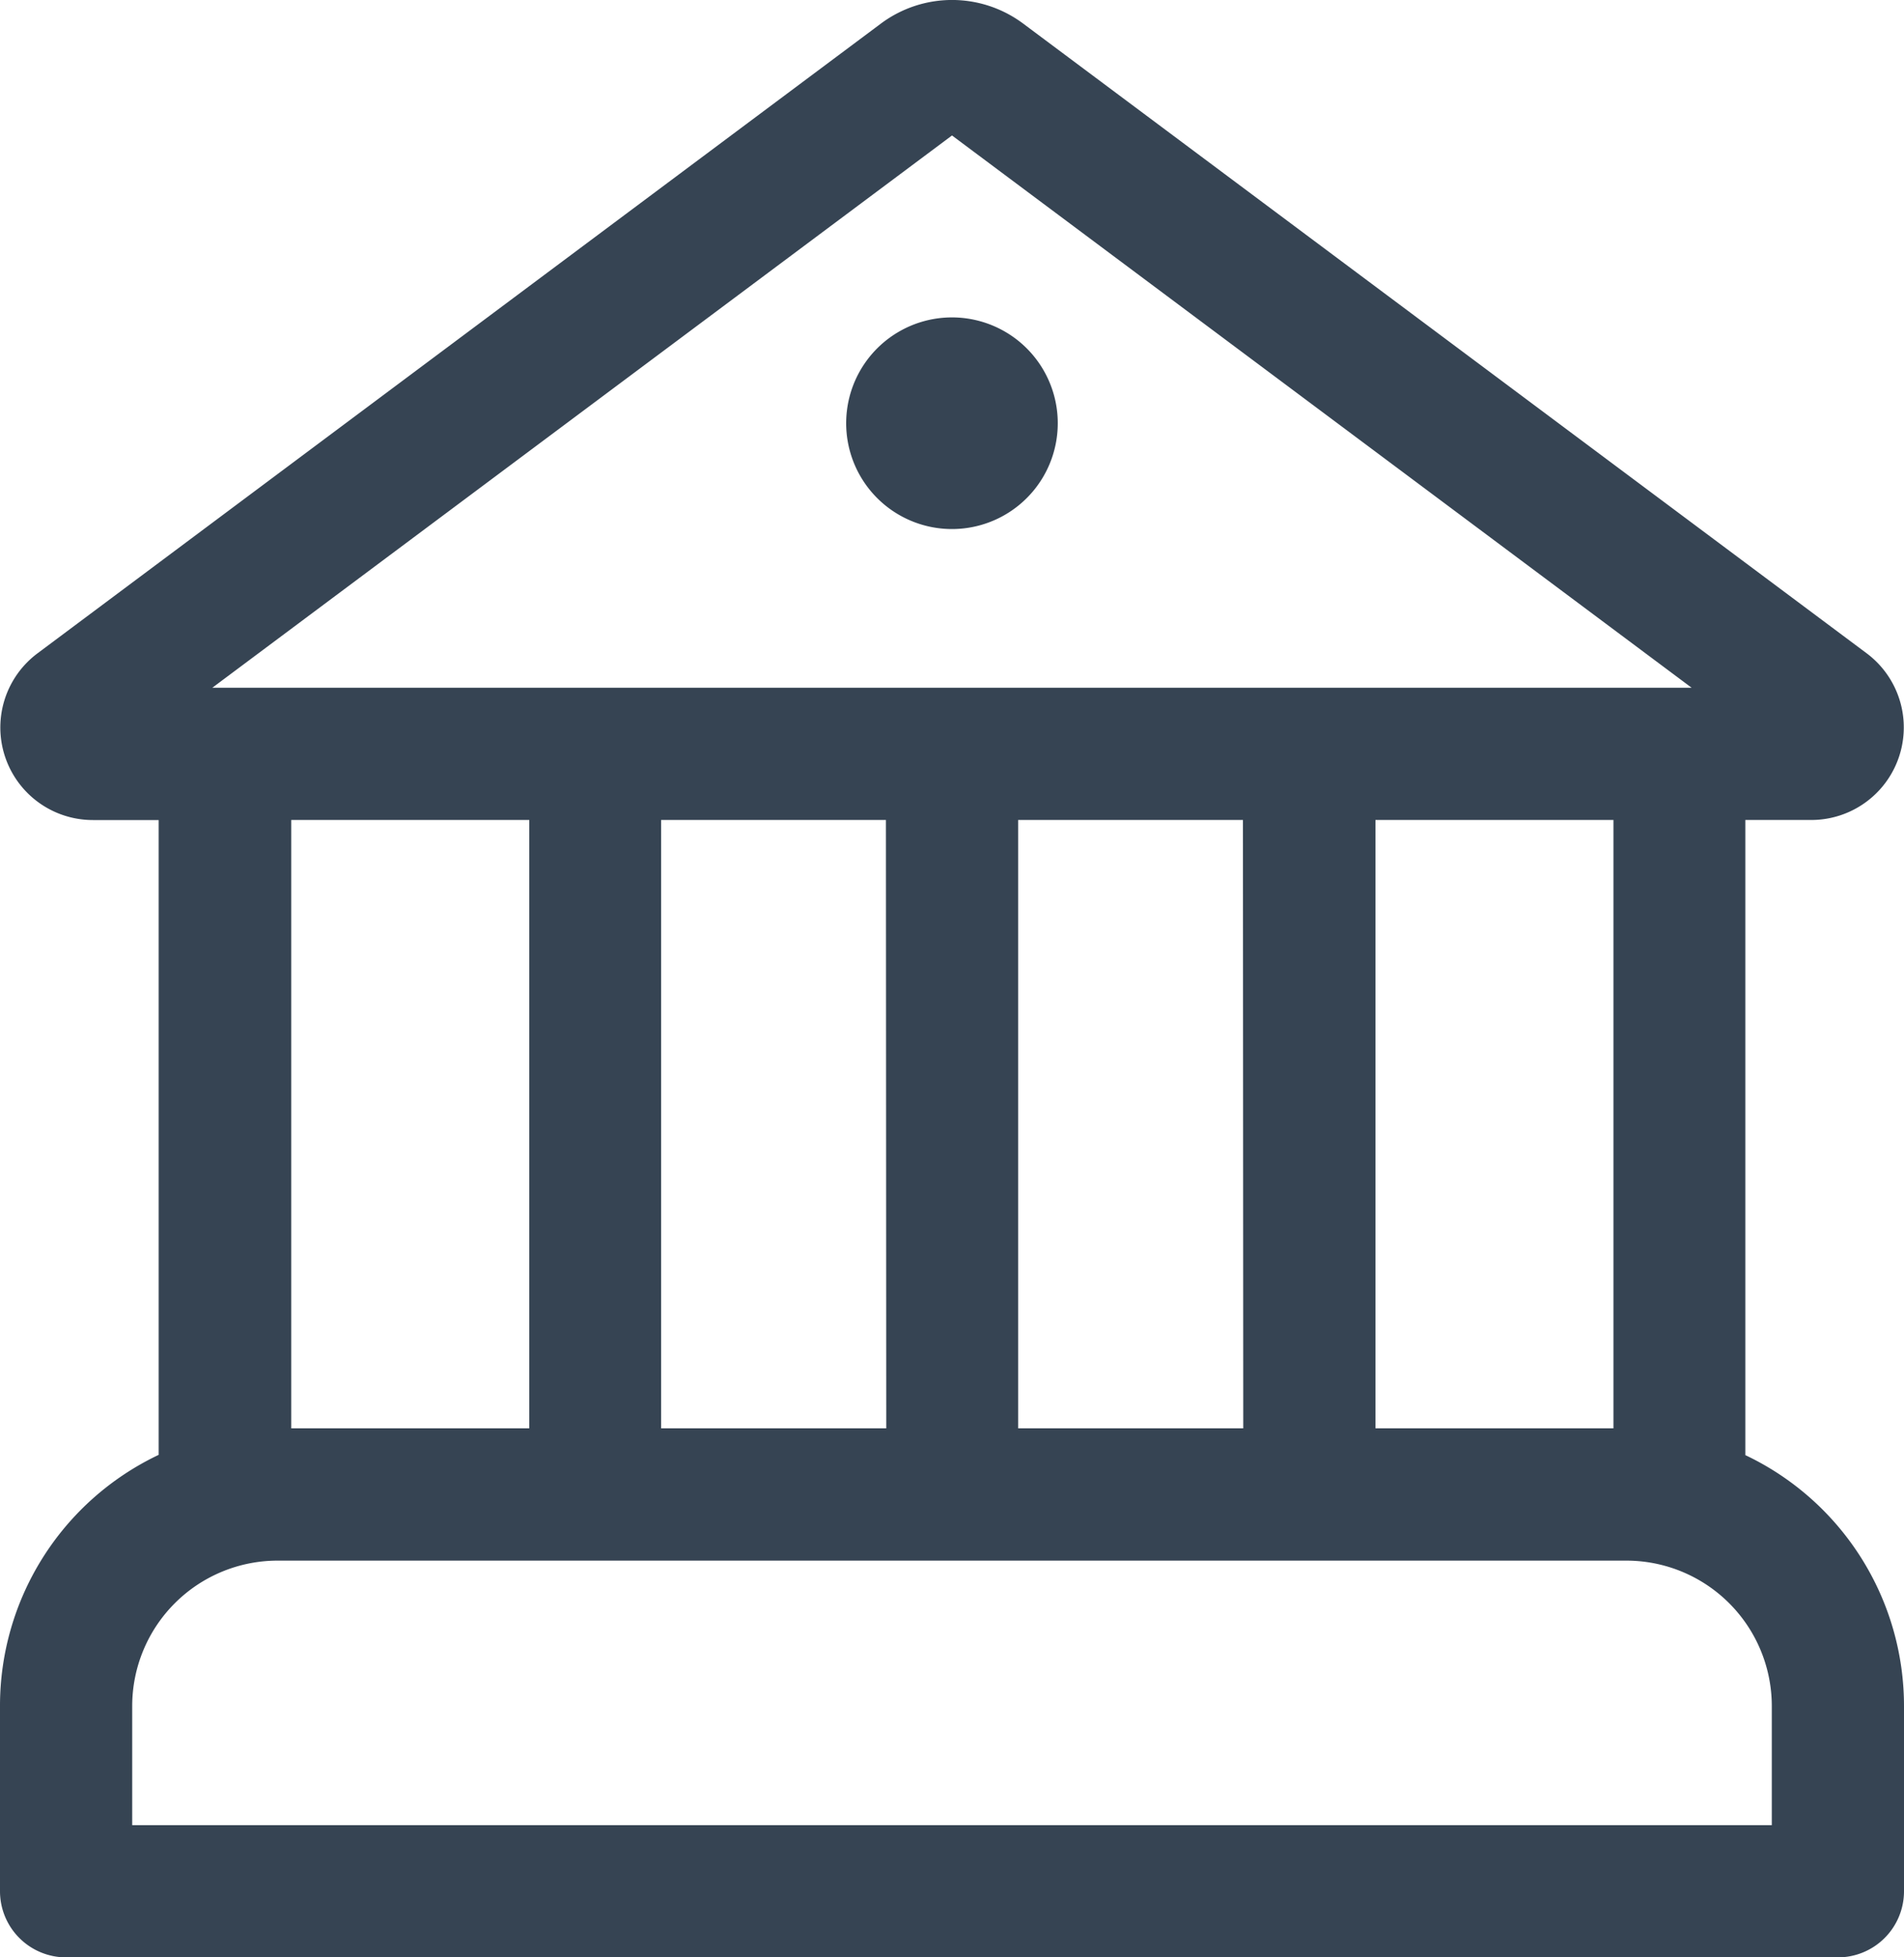 <svg xmlns="http://www.w3.org/2000/svg" width="30" height="30.833" viewBox="0 0 30 30.833">
  <path id="Path_68182" data-name="Path 68182" d="M55,41.667a1.667,1.667,0,1,0-1.179-.488A1.667,1.667,0,0,0,55,41.667Zm1.122-7.962a1.875,1.875,0,0,0-2.243,0L40.592,43.624a1.458,1.458,0,0,0,.872,2.627H42.5v10A4.375,4.375,0,0,0,40,60.208v2.917a1.042,1.042,0,0,0,1.042,1.042H68.958A1.042,1.042,0,0,0,70,63.125V60.208a4.375,4.375,0,0,0-2.5-3.953V46.25h1.037a1.458,1.458,0,0,0,.873-2.627Zm9.3,22.128h-3.75V46.25h3.75Zm-5.833,0H56.042V46.25h3.542Zm-5.625,0H50.417V46.25h3.542Zm-5.625,0h-3.75V46.25h3.75ZM43.345,44.167,55,35.467l11.654,8.7ZM42.083,60.209a2.292,2.292,0,0,1,2.292-2.292h21.25a2.292,2.292,0,0,1,2.292,2.292v1.875H42.083Z" transform="translate(-40 -33.333)" fill="#364453"/>
</svg>
